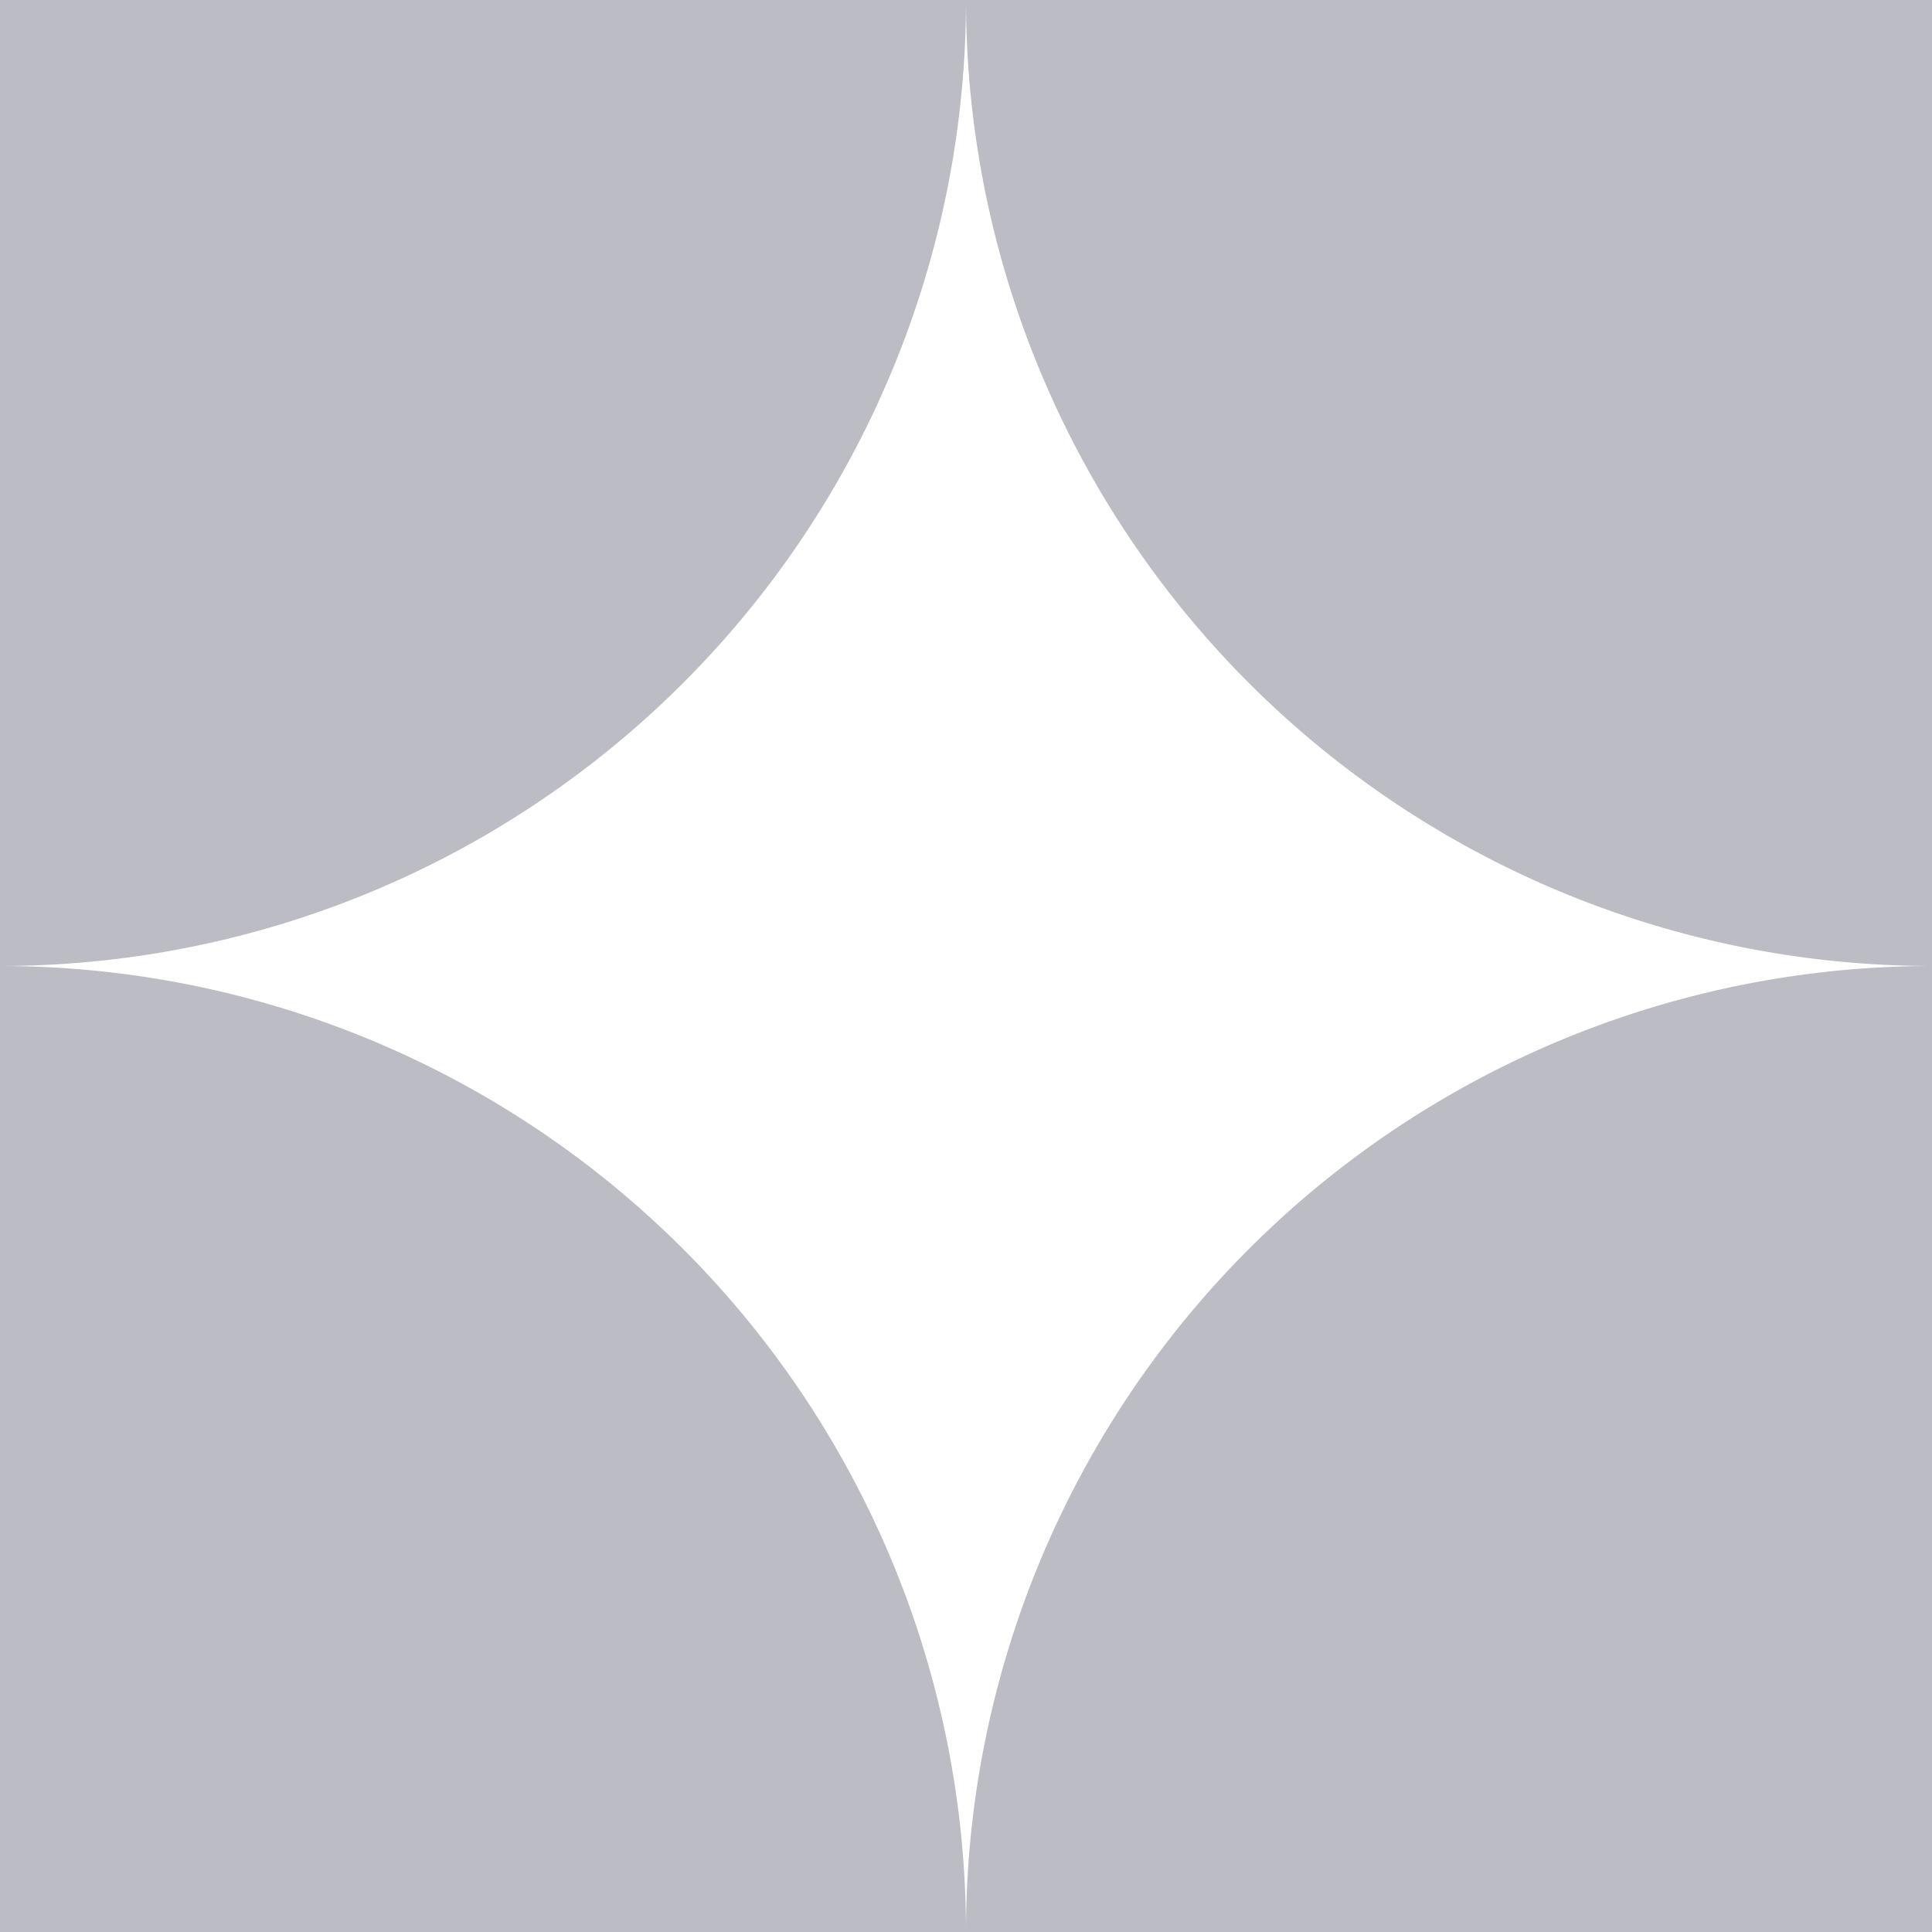 <svg id="Group_4474" data-name="Group 4474" xmlns="http://www.w3.org/2000/svg" width="69" height="69" viewBox="0 0 69 69">
  <g id="Group_4473" data-name="Group 4473" opacity="0.27">
    <path id="Path_21705" data-name="Path 21705" d="M57.34,22.84v34.5H22.84A34.5,34.5,0,0,1,57.34,22.84Z" transform="translate(11.66 11.66)" fill="#090b25"/>
    <path id="Path_21706" data-name="Path 21706" d="M0,22.84v34.5H34.5A34.5,34.5,0,0,0,0,22.84Z" transform="translate(0 11.66)" fill="#090b25"/>
    <path id="Path_21707" data-name="Path 21707" d="M57.34,34.5V0H22.84A34.5,34.5,0,0,0,57.34,34.5Z" transform="translate(11.66)" fill="#090b25"/>
    <path id="Path_21708" data-name="Path 21708" d="M0,34.5V0H34.5A34.5,34.5,0,0,1,0,34.5Z" fill="#090b25"/>
  </g>
</svg>
